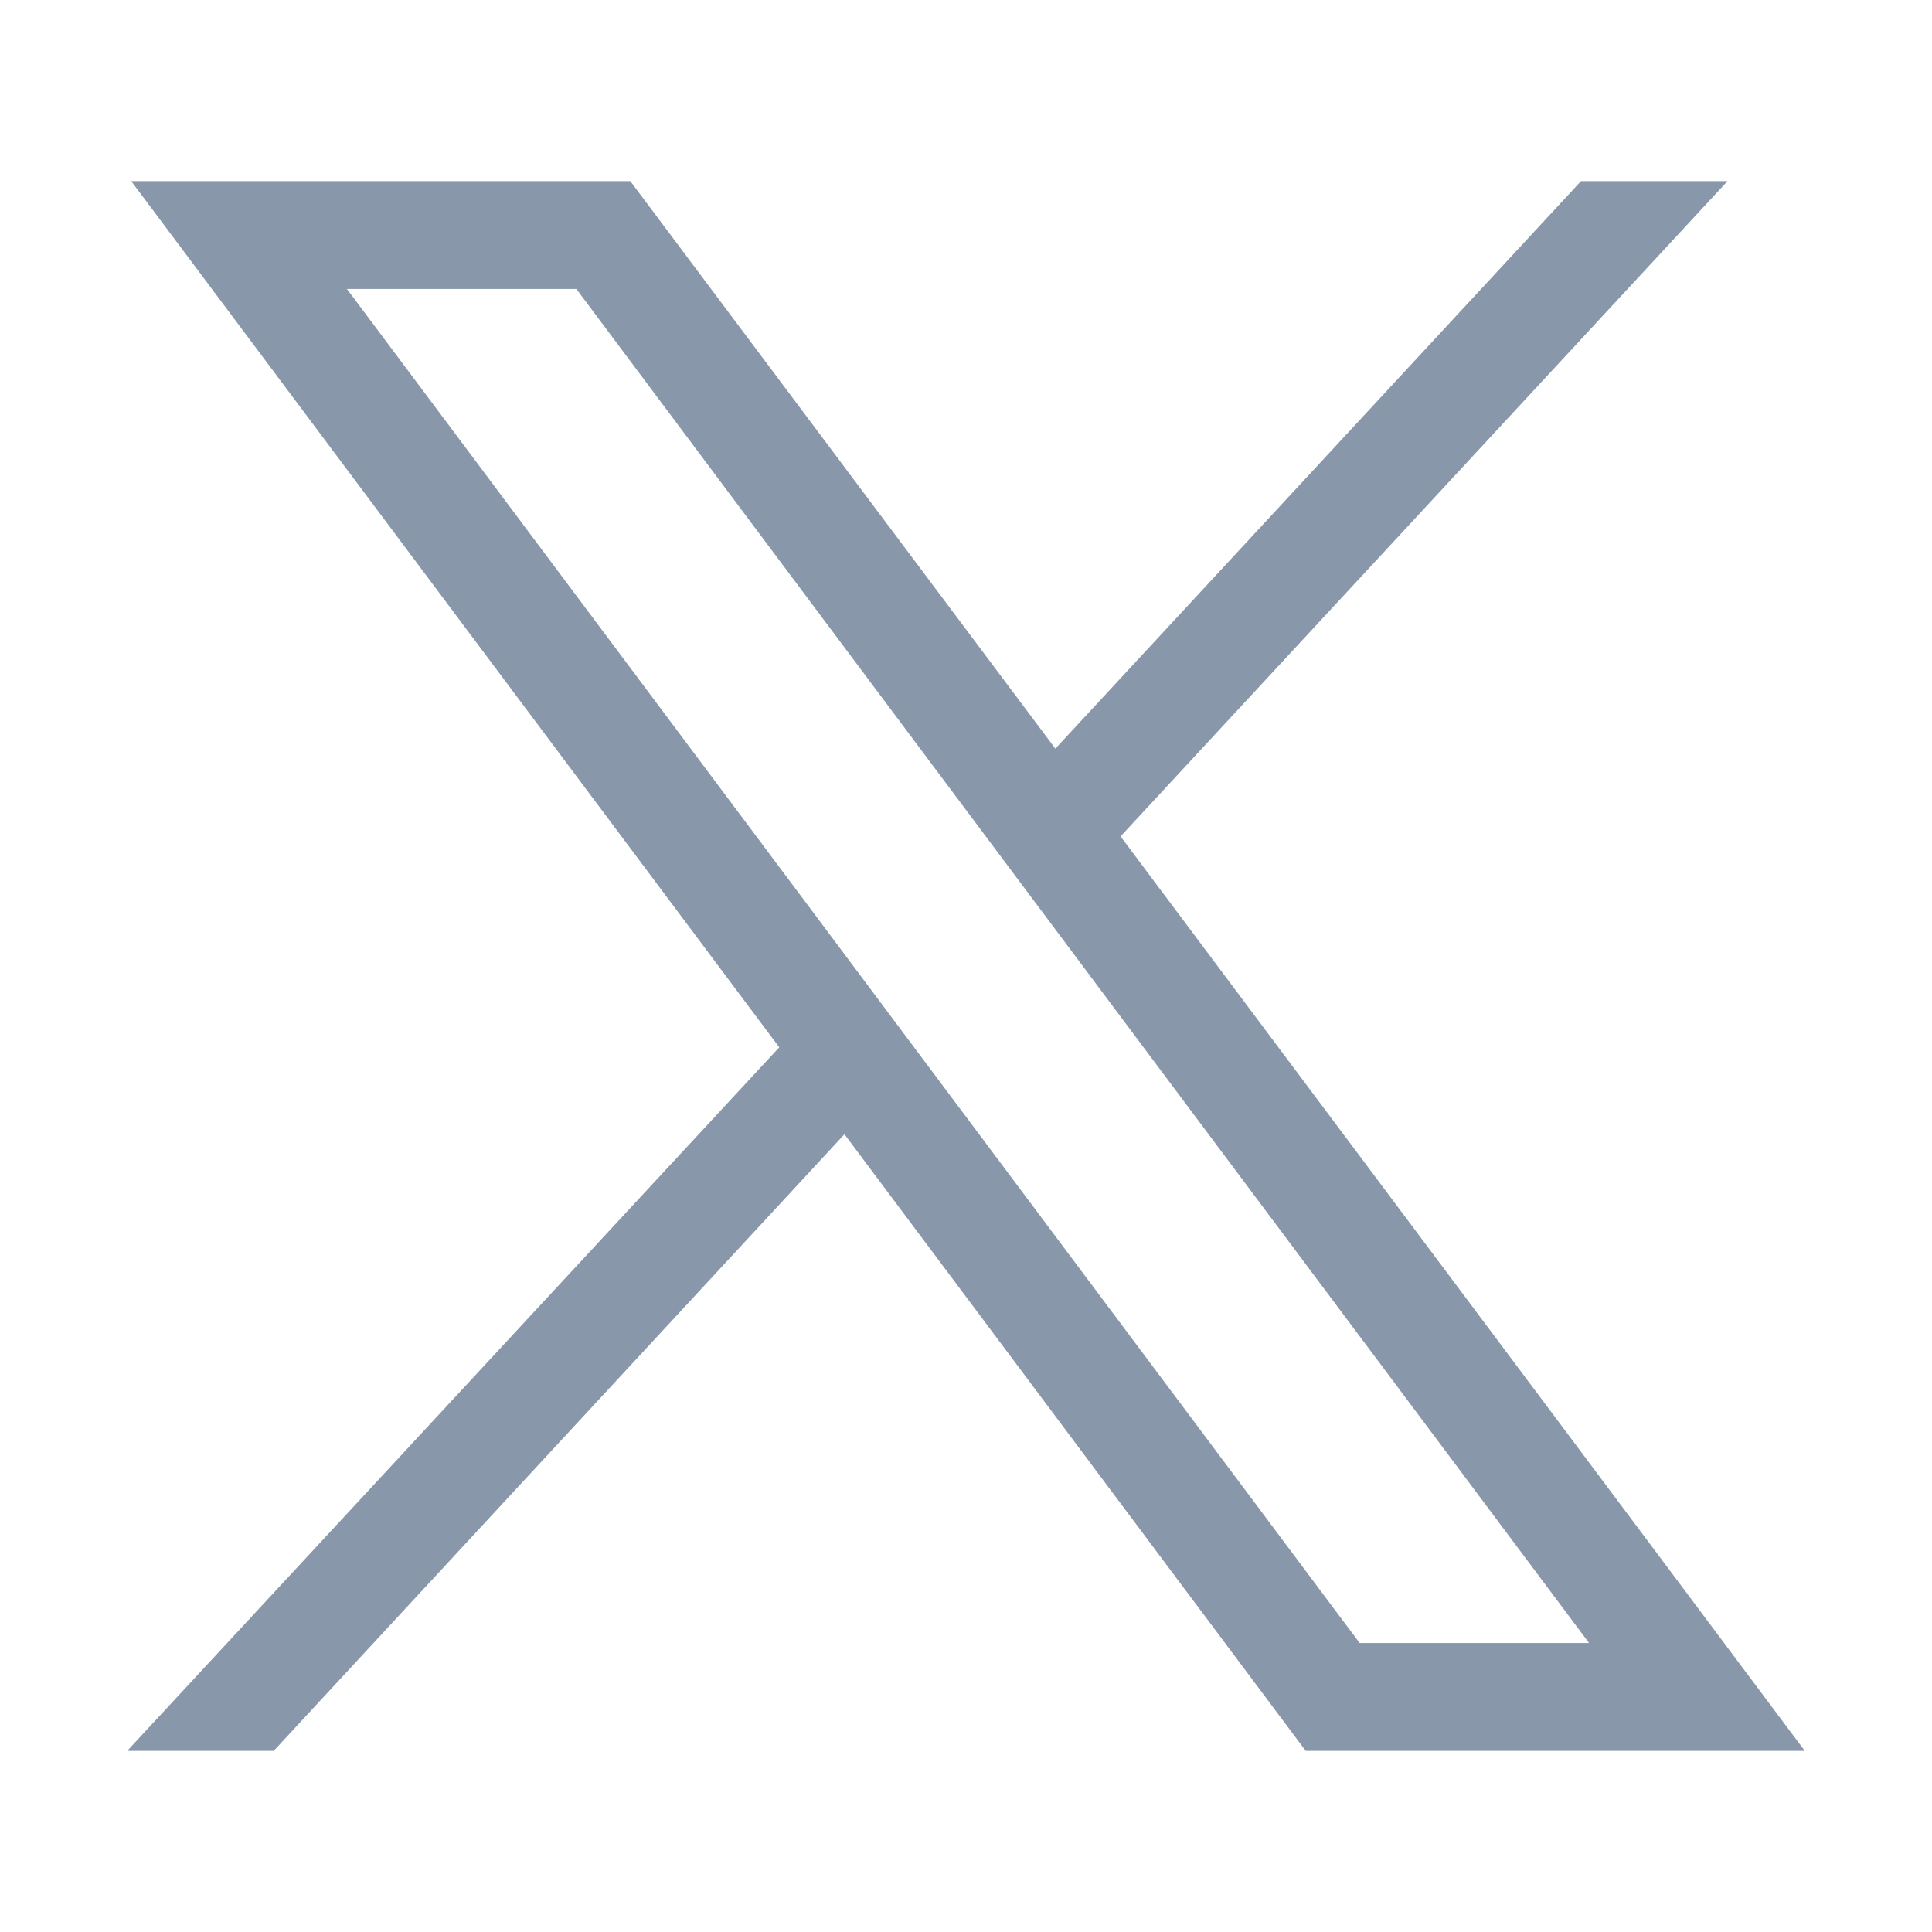 <svg xmlns="http://www.w3.org/2000/svg" data-name="Layer 1" viewBox="0 0 24 24"><path d="m13.92 10.39 7.54-8.14h-1.82L13.11 9.3 7.83 2.25h-6.2l8.05 10.76-8.1 8.74H3.4l7.09-7.66 5.73 7.66h6.2l-8.5-11.36Zm-9.61-6.8h2.85l12.58 16.82h-2.85L4.31 3.59Z" style="fill:#8898aa;stroke-width:0"/></svg>